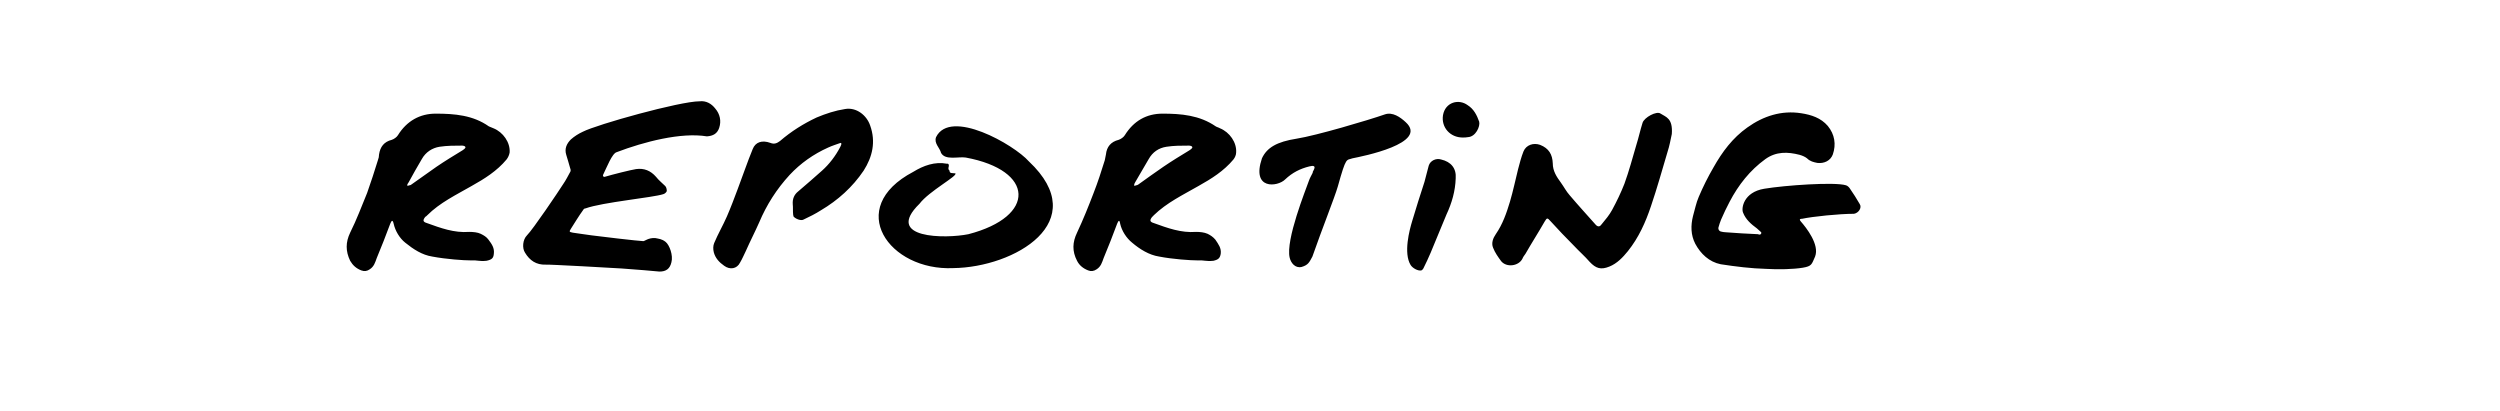 <?xml version="1.0" standalone="no"?><!DOCTYPE svg PUBLIC "-//W3C//DTD SVG 1.1//EN" "http://www.w3.org/Graphics/SVG/1.1/DTD/svg11.dtd"><svg xmlns="http://www.w3.org/2000/svg" version="1.1" width="649px" height="106.6px" viewBox="0 -3 649 106.6" style="top:-3px"><desc>reporting</desc><defs/><g class="svg-textframe-paragraphrules"><line class="svg-paragraph-rulebelow" y1="87.6" y2="87.6" x1="0" x2="-699.8" stroke="#ec0000" stroke-width="2.28"/></g><g id="Polygon335404"><path d="m128.1 30.3c2.5 1 4.4 3.7 4.2 6.3c-.1.6-.4 1.3-.8 1.8c-2.5 3-5.7 5-9.1 6.9c-4 2.3-8.2 4.3-11.5 7.6c-.2.2-.3.3-.5.4c-.7.9-.6 1.3.4 1.6c3.6 1.3 7.1 2.6 11 2.3c1 0 2.2.1 3 .5c.8.4 1.5.8 2 1.5c.9 1.2 1.6 2.2 1.4 3.7c-.1 1.1-.5 1.5-1.9 1.8c-2 .2-2.3-.2-4.1-.1c-1.8 0-6.3-.3-10-1c-2.6-.4-4.9-1.9-7-3.6c-1.5-1.2-2.6-3.1-3-4.9c-.3-1.3-.6-.7-.9 0c-1.1 3-2.3 6-3.5 8.9c-.4 1.1-.7 2.2-1.8 2.9c-.7.5-1.4.6-2.2.3c-1.3-.5-2.2-1.3-2.9-2.5c-1.2-2.5-1.2-4.8 0-7.3c1.7-3.4 3-6.9 4.4-10.3c1-2.8 1.9-5.6 2.8-8.5c.2-.5.3-1 .3-1.5c.3-2 1.3-3.3 3.3-3.8c.6-.2 1.3-.7 1.6-1.2c2.3-3.7 5.7-5.6 9.8-5.6c4.9 0 9.7.4 13.8 3.3c.4.2.8.3 1.2.5c0 0 0 0 0 0zm-8 5.7c1.6-1 .1-1.2-.1-1.2c-2 0-3.9 0-5.9.3c-1.9.3-3.6 1.4-4.6 3.2c-1.2 2-2.3 4-3.4 6c-.1.1-.4.6-.4.8c0 .2.4.1.6 0c.2 0 .4-.1.5-.2c2.2-1.5 4.3-3.1 6.5-4.6c2.2-1.5 4.5-2.9 6.8-4.3c0 0 0 0 0 0zm66.6-5.8c-.5 1.5-1.6 2.1-3.2 2.2c-6.7-1.1-16.3 1.4-23.4 4.1c-1.2.3-2.6 4-3.5 5.8c-.2.3 0 .7.4.6c2-.6 6.8-1.8 8.1-2c2.1-.3 3.8.4 5.2 2c.7.9 1.6 1.6 2.4 2.4c.3.3.4.9.4 1.3c-.1.3-.5.7-.9.8c-2.7.9-15.8 2.1-20.2 3.7c-.3 0-.5.2-.6.4c-1.1 1.5-2.3 3.5-3.2 4.9c-.5.8-.4.8.5 1c1.6.2 3.2.5 4.9.7c1.4.2 12.4 1.5 13.4 1.5c.4 0 1.3-.9 3.1-.8c.9.2 1.7.2 2.7 1c1 .8 2 3.5 1.5 5.3c-.4 1.7-1.4 2.4-3.1 2.4c-.6-.1-7.1-.6-9.8-.8c-1.3-.1-19.3-1.1-19.7-1c-2.5.1-4.2-1.1-5.4-3.1c-.8-1.2-.6-3.4.5-4.5c1.6-1.6 8.2-11.4 9.4-13.3c.7-1 1.3-2.2 1.9-3.3c.1-.3 0-.7-.1-.9c-.3-1.2-.7-2.3-1-3.4c-.5-1.6.1-2.9 1.2-4c.9-.8 2-1.5 3.1-2c3.7-1.9 25.2-7.9 30.3-7.9c1.7-.2 3.1.6 4.1 1.9c1.2 1.4 1.6 3.2 1 5zm39.2-.6c1.5 4.2.6 8.1-1.7 11.7c-2.9 4.3-6.7 7.7-11.1 10.3c-1.4.9-3 1.7-4.5 2.4c-.7.4-2.1-.2-2.6-.8c0-.2-.1-.3-.1-.5c-.1-.9 0-1.8-.1-2.7c-.1-1.4.4-2.5 1.4-3.3c2.1-1.8 4.2-3.6 6.2-5.4c1.9-1.7 3.5-3.8 4.7-6.1c.1-.2.6-1.1.1-1.1c-1.1.4-2.1.7-3.2 1.2c-3.8 1.7-7.2 4.1-10 7.1c-3.4 3.7-6 7.8-7.9 12.3c-1.1 2.5-2.4 5-3.5 7.5c-.5 1-.9 2-1.5 3c-.8 1.6-2.6 1.9-4.1.8c-1.3-.9-2.3-2-2.7-3.5c-.2-.8-.2-1.7.1-2.4c1-2.4 2.3-4.6 3.3-6.9c1-2.3 1.9-4.7 2.8-7.1c1.3-3.4 2.5-7 3.9-10.4c.7-1.8 2.4-2.4 4.6-1.6c1 .4 1.7.1 2.5-.5c2.9-2.5 6.1-4.5 9.5-6.1c2.4-1 4.8-1.8 7.4-2.2c2.9-.5 5.6 1.6 6.5 4.3c0 0 0 0 0 0zm20.6 11.7c0 .8.7.6 1.5.7c.8.6-6.8 4.6-9.3 7.9c-9.3 9.1 6.8 9.1 12.7 7.9c17.7-4.6 17.2-16.6-.7-19.9c-1.9-.3-5.3.8-6.4-1.2c-.3-1.3-1.9-2.5-1.3-4.1c3.7-7.5 20.2 1.9 24.1 6.3c16.7 15.7-3.8 27.5-19.6 27.7c-16.7.8-28.3-15.6-10.4-25c2.6-1.6 5.6-2.7 8.7-2.1c.4-.1.6.2.5.7c-.1.4-.2.8.2 1.1c0 0 0 0 0 0zm70.2-11c2.5 1 4.4 3.7 4.2 6.3c0 .6-.3 1.3-.7 1.8c-2.5 3-5.7 5-9.1 6.9c-4 2.3-8.2 4.3-11.6 7.6c-.1.2-.3.3-.4.4c-.7.9-.6 1.3.4 1.6c3.6 1.3 7.1 2.6 11 2.3c1 0 2.1.1 3 .5c.8.4 1.4.8 2 1.5c.8 1.2 1.6 2.2 1.4 3.7c-.2 1.1-.6 1.5-1.9 1.8c-2 .2-2.4-.2-4.1-.1c-1.8 0-6.4-.3-10-1c-2.6-.4-5-1.9-7-3.6c-1.5-1.2-2.7-3.1-3.1-4.9c-.2-1.3-.5-.7-.8 0c-1.1 3-2.3 6-3.5 8.9c-.4 1.1-.7 2.2-1.8 2.9c-.7.5-1.5.6-2.2.3c-1.3-.5-2.3-1.3-2.9-2.5c-1.3-2.5-1.2-4.8 0-7.3c1.6-3.4 3-6.9 4.3-10.3c1.1-2.8 2-5.6 2.9-8.5c.1-.5.2-1 .3-1.5c.2-2 1.3-3.3 3.3-3.8c.6-.2 1.3-.7 1.6-1.2c2.3-3.7 5.6-5.6 9.8-5.6c4.8 0 9.6.4 13.8 3.3c.3.2.8.3 1.1.5c0 0 0 0 0 0zm-7.9 5.7c1.6-1 .1-1.2-.1-1.2c-2 0-4 0-5.9.3c-2 .3-3.6 1.4-4.6 3.2c-1.2 2-2.3 4-3.5 6c-.1.1-.3.6-.3.8c0 .2.4.1.6 0c.2 0 .3-.1.5-.2c2.1-1.5 4.3-3.1 6.5-4.6c2.2-1.5 4.5-2.9 6.8-4.3c0 0 0 0 0 0zm42.3 2.1c-1.6.6-1.6-.6-3.8 7.3c-.8 2.8-4.2 11.3-6.6 18.2c-.8 1.5-1.1 2.2-2.8 2.7c-1.7.4-2.8-1.1-3.1-2.4c-1.1-4.6 4.2-17.7 5-20c.2-.6.6-1.3.9-1.9c.1-.1.1-.3.1-.4c.1-.3 1.4-2-.9-1.4c-2.4.6-4.4 1.6-6.3 3.4c-1.9 1.9-8.8 2.8-6-5.5c1.3-2.8 3.9-4.3 9-5.1c5.1-.8 18.6-4.8 22.9-6.3c2-.7 4 .7 5.4 2c6.1 5.5-11.3 8.9-13.8 9.4c0 0 0 0 0 0zm26.8 5.2c-.1 3.3-1 6.4-2.4 9.4c-1.4 3.3-2.7 6.6-4.1 9.9c-.6 1.4-1.2 2.7-1.9 4.1c-.1.2-.3.4-.5.5c-.9.2-2.3-.6-2.8-1.4c-1.9-3.1-.3-9.1.4-11.4c1-3.4 2.1-6.8 3.2-10.2c.4-1.4.7-2.8 1.1-4.2c.4-1.3 1.9-2 3.2-1.6c2.6.6 4 2.3 3.8 4.9zm3.2-10.7c-.5.1-.9.1-1.4.1c-3.2 0-5.6-2.6-5.1-5.8c.6-3.4 4.1-4.3 6.4-2.6c1.6 1 2.4 2.6 3 4.3c.3 1.2-.9 3.9-2.9 4zm52.9-.8c-.3 1.4-.6 3.1-1.1 4.6c-1.4 4.7-2.7 9.4-4.3 14.1c-1.4 4.2-3.2 8.2-6 11.7c-1.3 1.6-2.8 3.2-4.8 4c-2.2.9-3.5.5-5.1-1.2c-1.3-1.5-2.8-2.8-4.1-4.2c-2.1-2.1-4.1-4.2-6.1-6.4c-.8-.9-.9-.9-1.5.1c-1.6 2.8-3.4 5.6-5 8.4c-.3.4-.6.8-.8 1.3c-1 1.9-4.1 2.3-5.5.6c-.8-1.1-1.6-2.2-2.1-3.5c-.5-1.2 0-2.5.7-3.5c1.8-2.6 2.8-5.5 3.7-8.5c.8-2.7 1.4-5.6 2.1-8.4c.4-1.5.8-3.1 1.4-4.6c.7-1.7 2.6-2.3 4.3-1.7c2.3.9 3.2 2.5 3.3 4.8c0 2 1 3.5 2.1 5c.8 1.1 1.4 2.3 2.3 3.3c2.2 2.6 4.5 5.1 6.8 7.7c.6.6 1.1.4 1.5-.2c1-1.2 2-2.4 2.7-3.7c1.2-2.2 2.3-4.5 3.2-6.8c1.2-3.3 2.1-6.7 3.1-10.1c.6-1.9 1-3.8 1.6-5.7c.4-1.4 3.7-3.2 4.7-2.4c1.4.9 3.2 1.2 2.9 5.3zm48.8 18.2c.6.9-.3 2.3-1.5 2.5c-3.8 0-10.7.7-13.5 1.3c-.3 0-.9 0-.3.7c1.4 1.6 4.9 6 3.7 9.1c-.9 2-.8 2.5-3.2 2.9c-2.4.4-6.3.5-9.5.3c-3.9-.1-7.9-.6-11.8-1.2c-3-.6-5.2-2.7-6.6-5.3c-1.2-2.3-1.2-4.8-.6-7.2c.5-1.7.8-3.4 1.5-5c1.1-2.6 2.4-5.2 3.8-7.6c2.3-4.1 5-7.7 8.8-10.4c4.2-3 8.9-4.5 14-3.7c2.6.4 5.1 1.2 6.9 3.3c1.8 2.2 2.2 4.8 1.3 7.4c-.6 1.6-2.2 2.4-4 2.2c-1-.2-1.9-.4-2.7-1.2c-.5-.4-1.2-.7-1.9-.9c-3.1-.8-6.1-.9-8.9 1.1c-4 2.9-7 6.7-9.3 11.1c-.8 1.5-1.5 3-2.2 4.6c-.3.7-.5 1.4-.7 2.1c-.1.4.2.9.6 1c.4.1.9.2 1.3.2c2.8.2 5.6.4 8.4.5c.1.1.3.1.4.1c.4 0 .6-.5.3-.7c-.3-.3-.8-.7-1-.9c-1.5-1.1-2.9-2.3-3.6-4.1c-.5-1.1.1-5.3 5.5-6.2c5.4-.9 18.3-1.8 21.2-.9c.4.1.8.5 1 .8c.9 1.3 1.8 2.7 2.6 4.1c0 0 0 0 0 0z" stroke="none" fill="#000"/></g></svg>